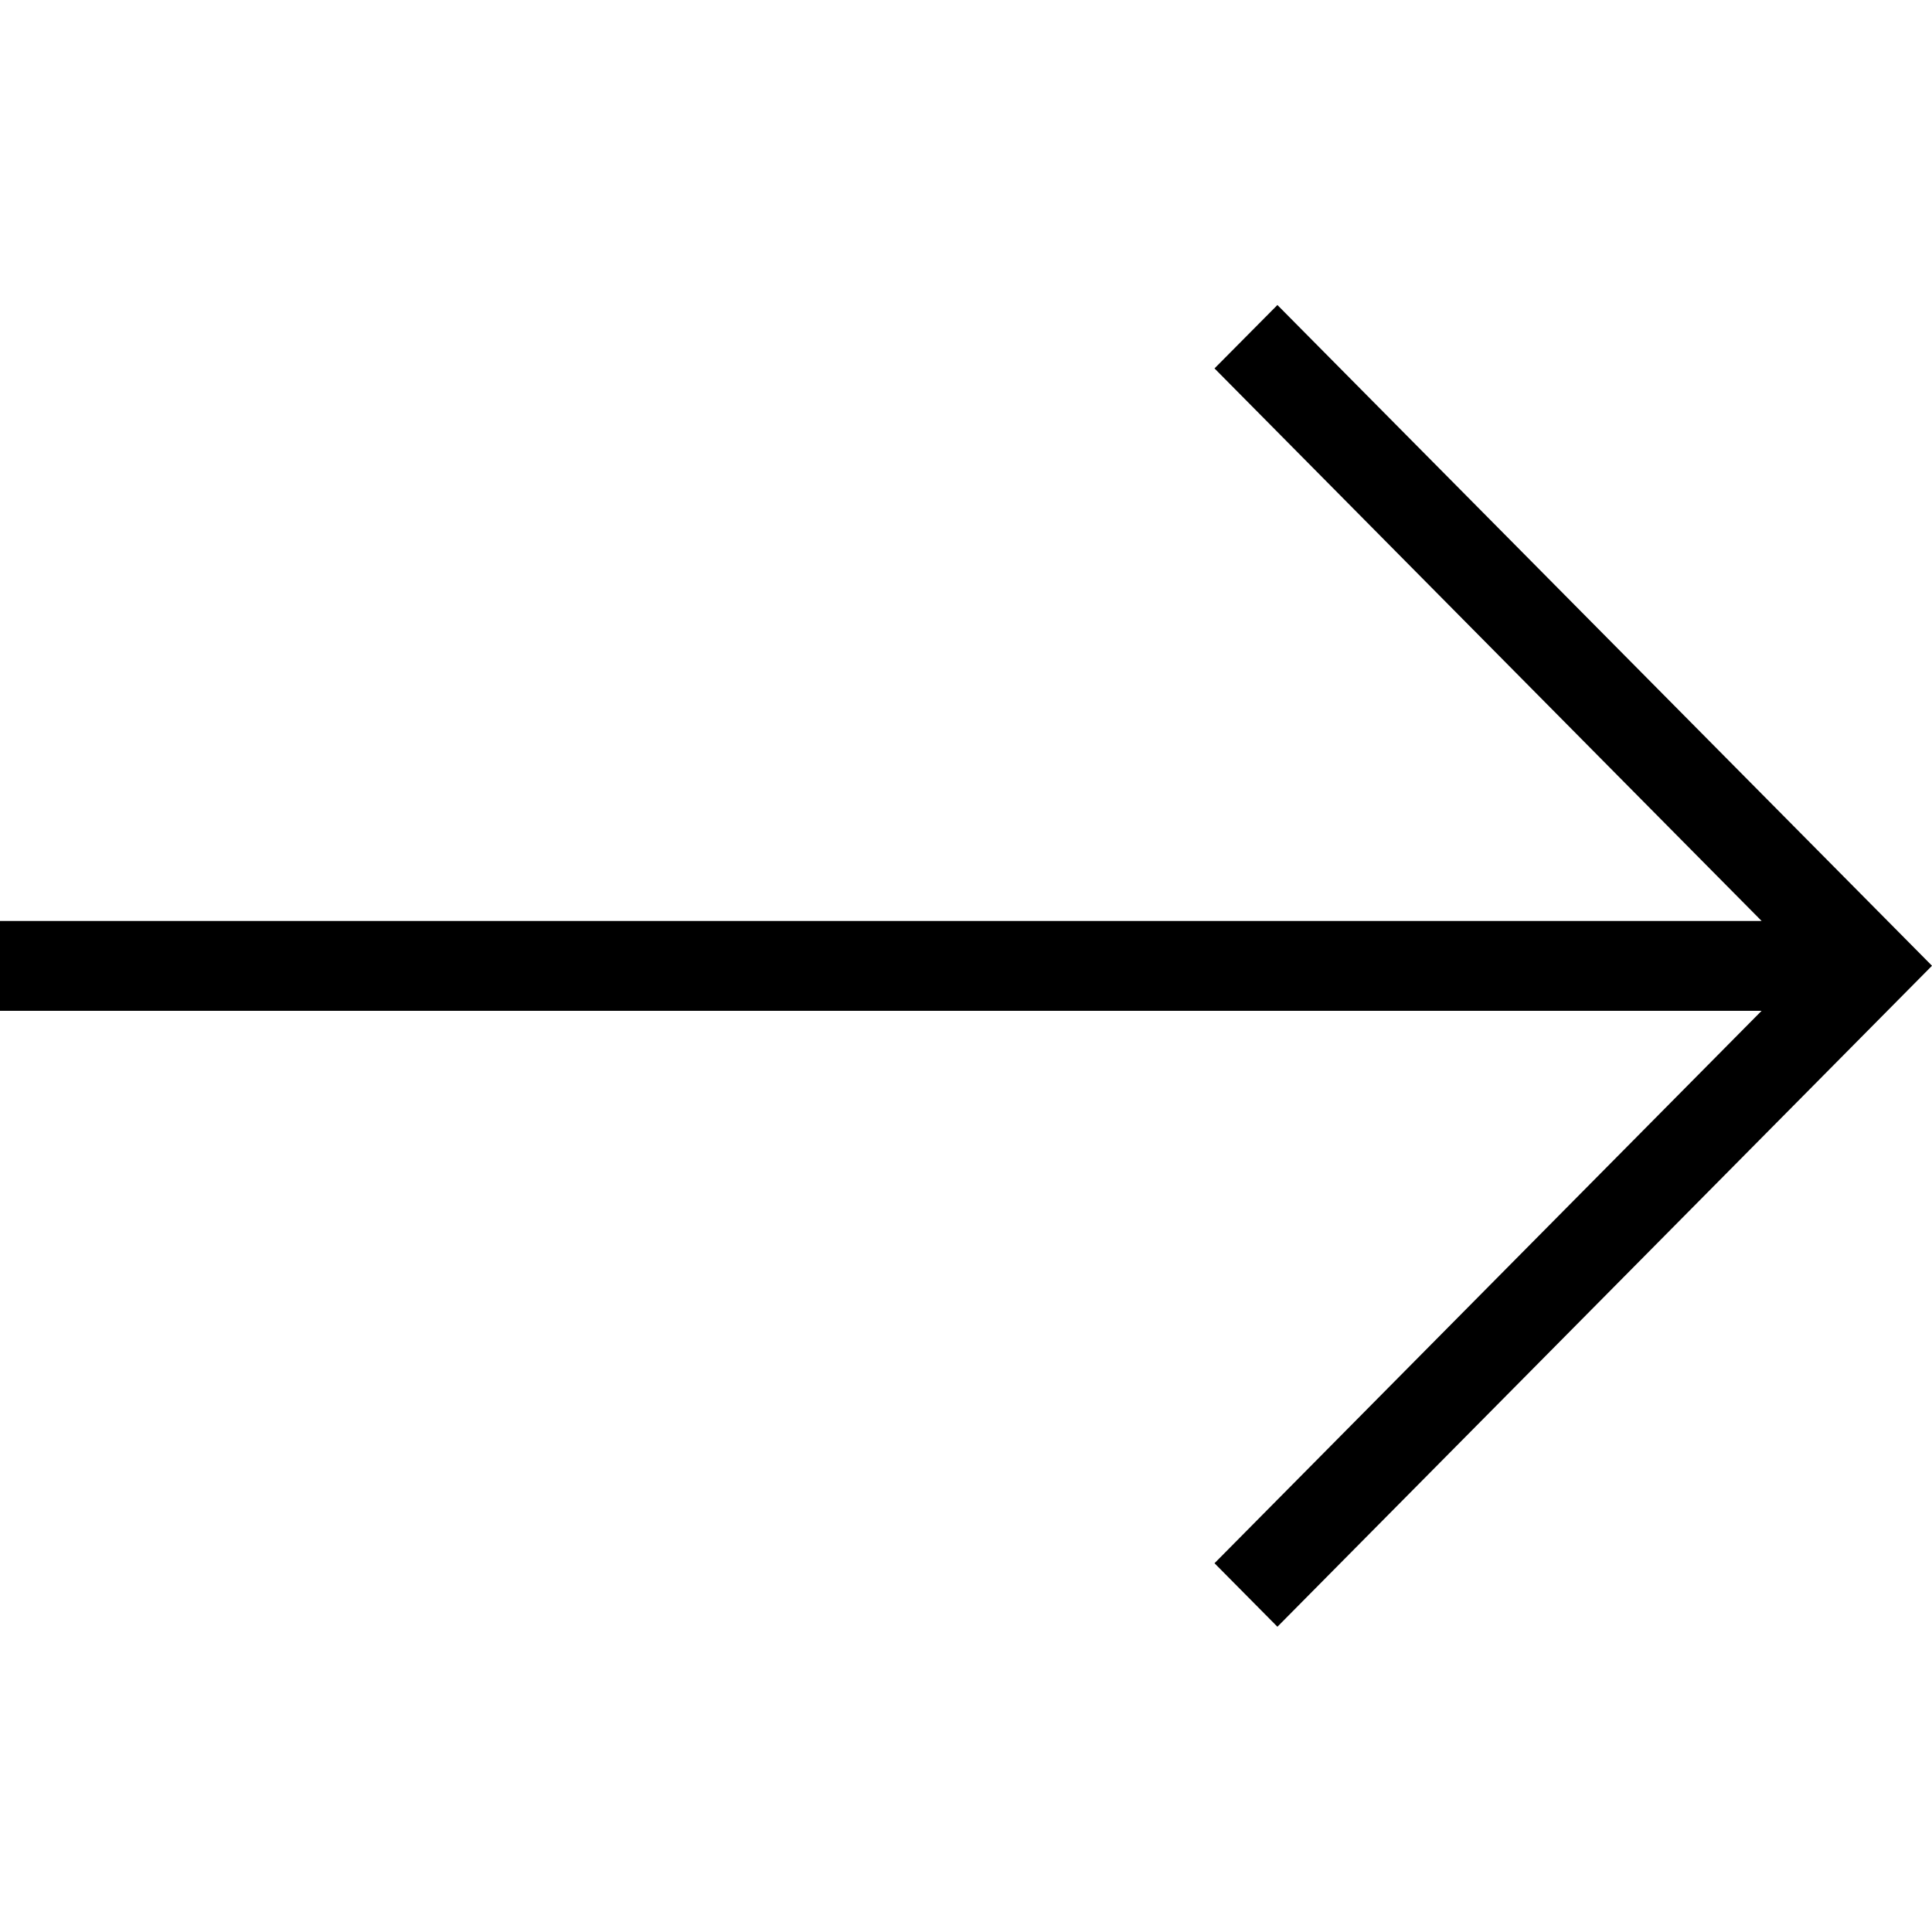 <svg xmlns="http://www.w3.org/2000/svg" xmlns:xlink="http://www.w3.org/1999/xlink" width="16" height="16" viewBox="0 0 16 16">
  <defs>
    <clipPath id="clip-path">
      <rect id="Rectangle_451" data-name="Rectangle 451" width="16" height="16" transform="translate(460 688)" stroke="#707070" stroke-width="1"/>
    </clipPath>
  </defs>
  <g id="about-arrow" transform="translate(-460 -688)" clip-path="url(#clip-path)">
    <g id="Desktop-Creative-Concept" transform="translate(460 690.526)">
      <g id="Homepage---FInal" transform="translate(-214.737 -1229.474)">
        <g id="Category-Carousel" transform="translate(128 778.105)">
          <g id="Button" transform="translate(0.842 438.737)">
            <path id="Fill-1" d="M96.474,12.632l-.521.525,4.531,4.576H85.895v.744h14.589l-4.531,4.575.521.526,5.421-5.474Z" fill-rule="evenodd"/>
          </g>
        </g>
      </g>
    </g>
  </g>
</svg>
